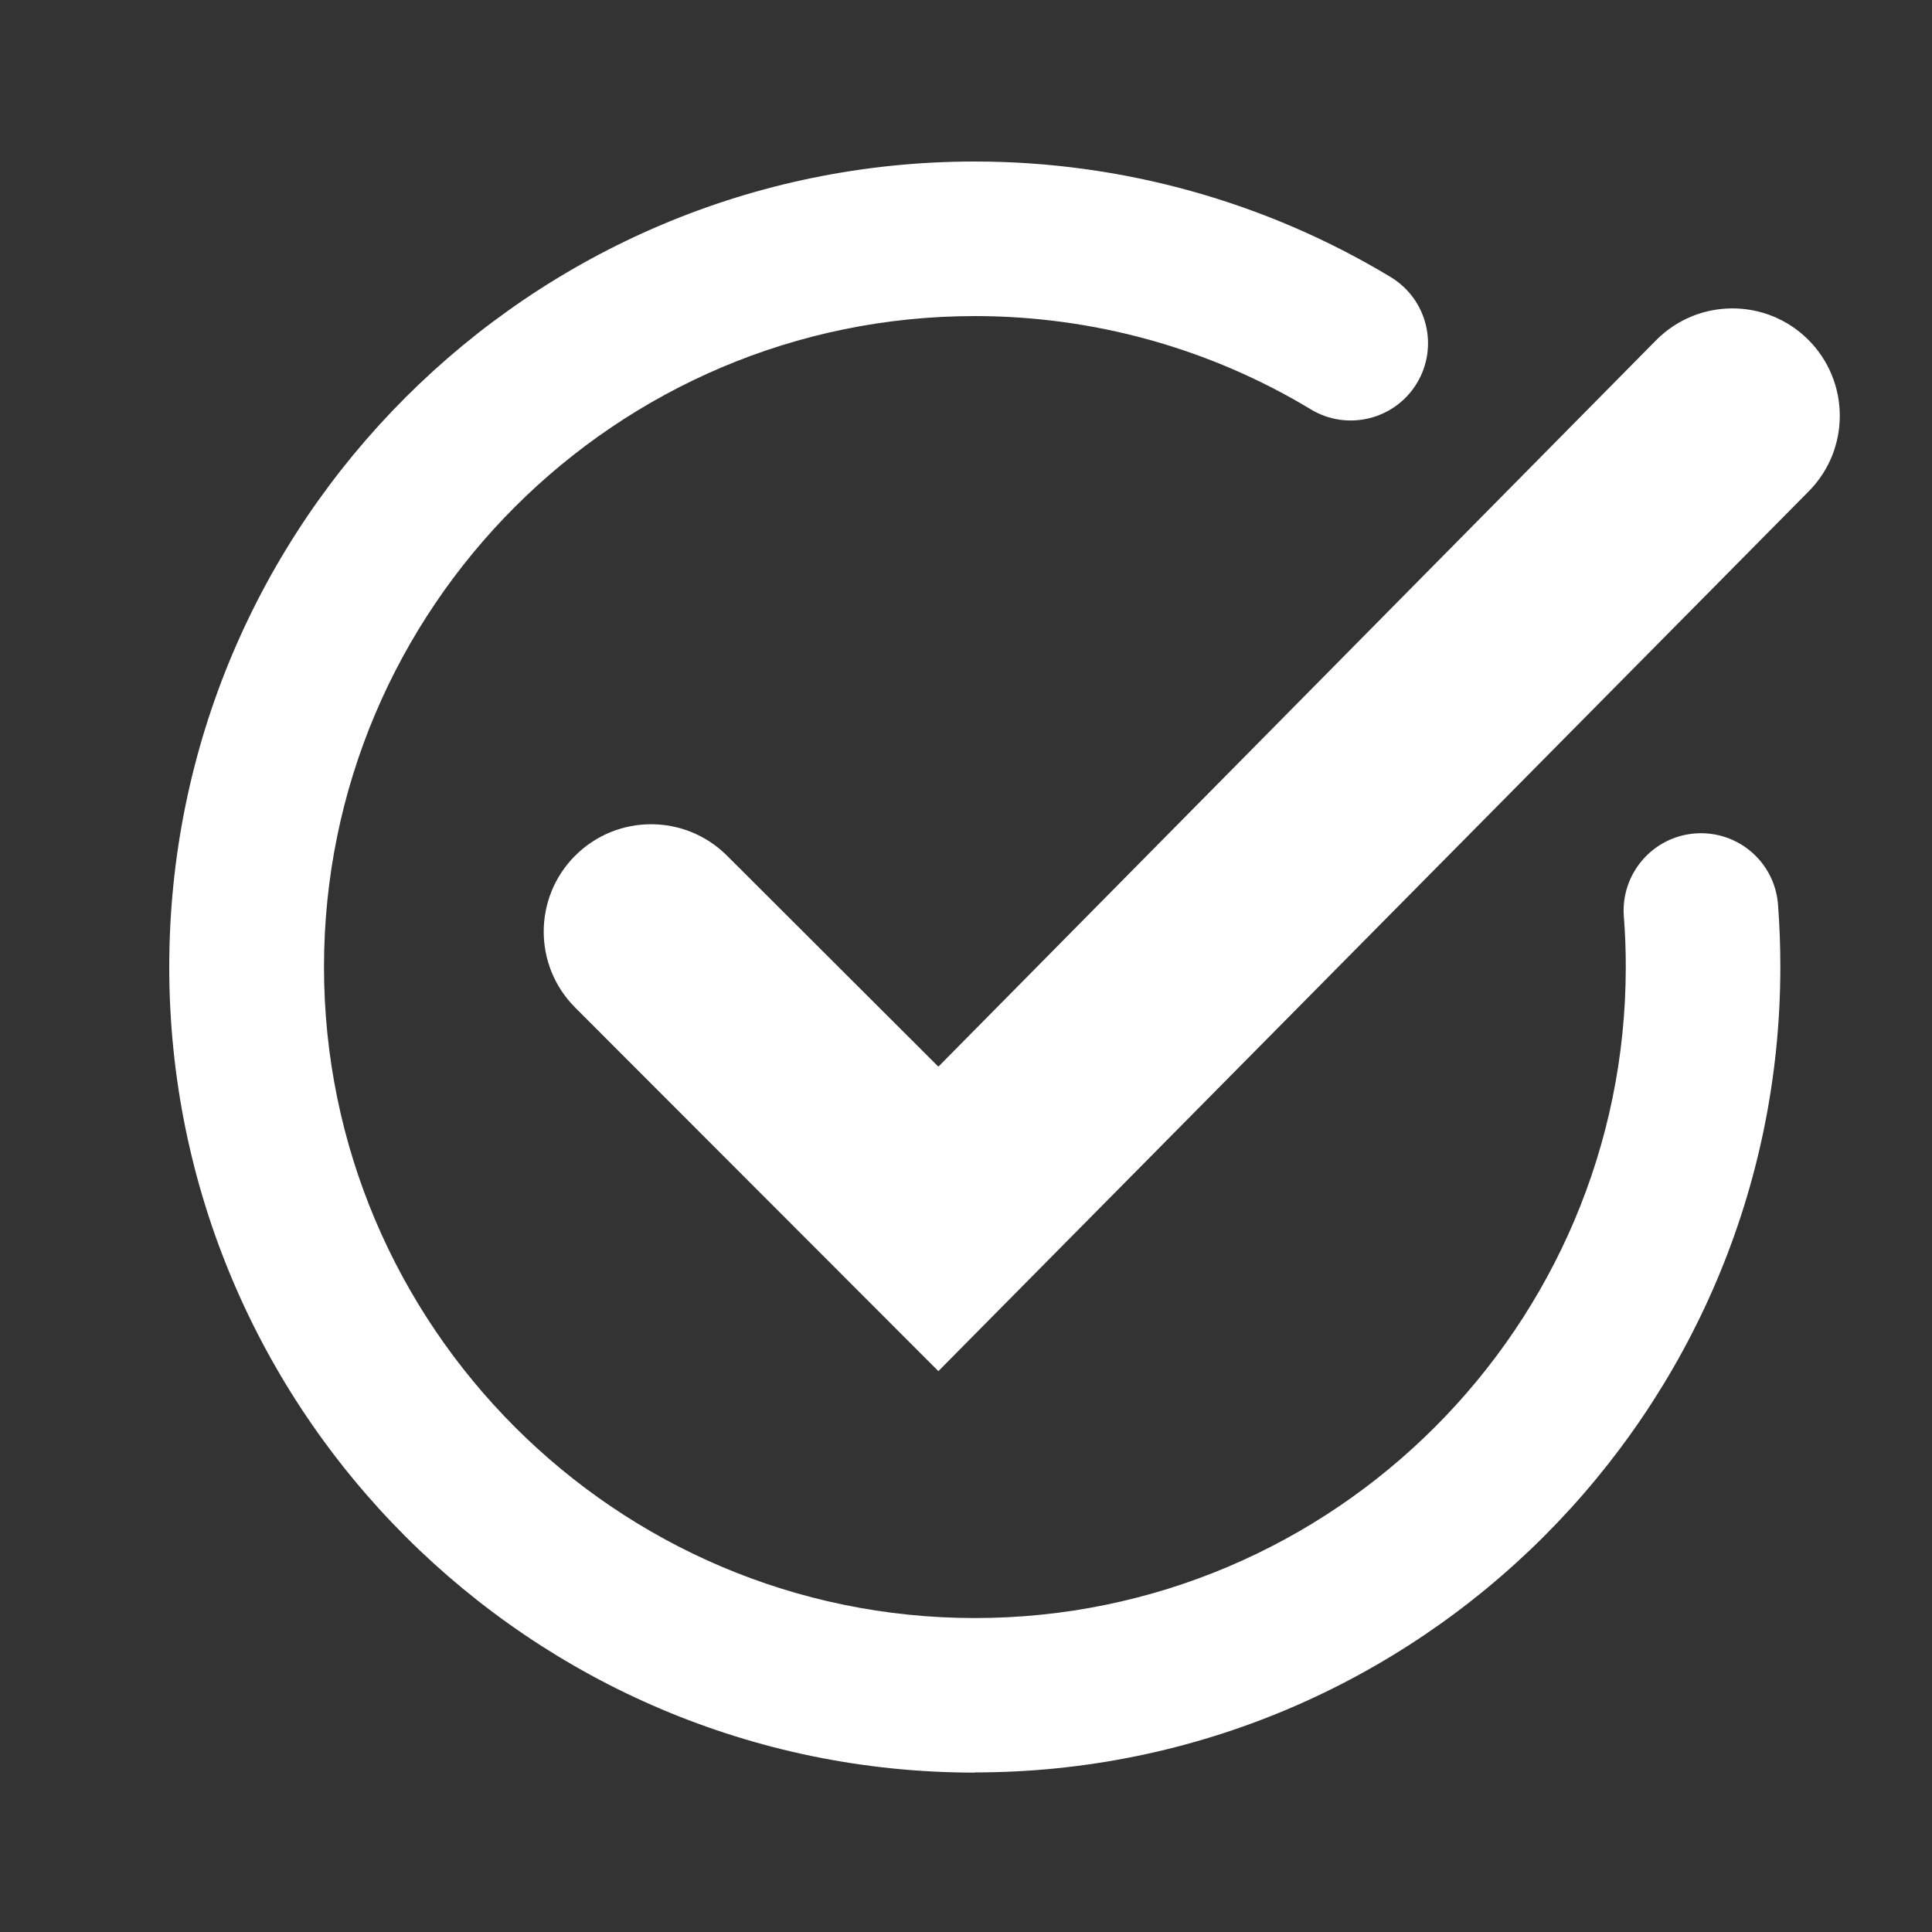 <?xml version="1.0" encoding="UTF-8"?>
<svg id="Layer_1" data-name="Layer 1" xmlns="http://www.w3.org/2000/svg" viewBox="0 0 100 100">
  <rect x="0" y="0" width="100" height="100" fill="#333333" stroke="none"/>
  <defs>
    <style>
      .cls-1 {
        fill: #fff;
      }
    </style>
  </defs>
  <path class="cls-1" d="M50.45,91.75c-22.99,0-41.69-18.7-41.69-41.7S27.45,8.36,50.45,8.36c7.6,0,15.05,2.07,21.53,5.98,1.89,1.14,2.5,3.6,1.36,5.49-1.14,1.89-3.6,2.5-5.49,1.36-5.23-3.16-11.25-4.83-17.39-4.83-18.58,0-33.69,15.12-33.69,33.69s15.12,33.7,33.69,33.7,33.69-15.12,33.69-33.7c0-.87-.03-1.75-.1-2.61-.17-2.2,1.48-4.13,3.68-4.3,2.22-.17,4.13,1.48,4.3,3.68.08,1.06.12,2.14.12,3.22,0,22.99-18.7,41.7-41.69,41.7Z"/>
  <path class="cls-1" d="M48.57,70.97l45.05-45.54c2.16-2.18,2.14-5.7-.04-7.86-2.18-2.16-5.7-2.14-7.86.04l-37.15,37.6-10.94-10.92c-2.17-2.17-5.69-2.17-7.86,0-2.17,2.17-2.17,5.69,0,7.86l18.8,18.82Z"/>
</svg>